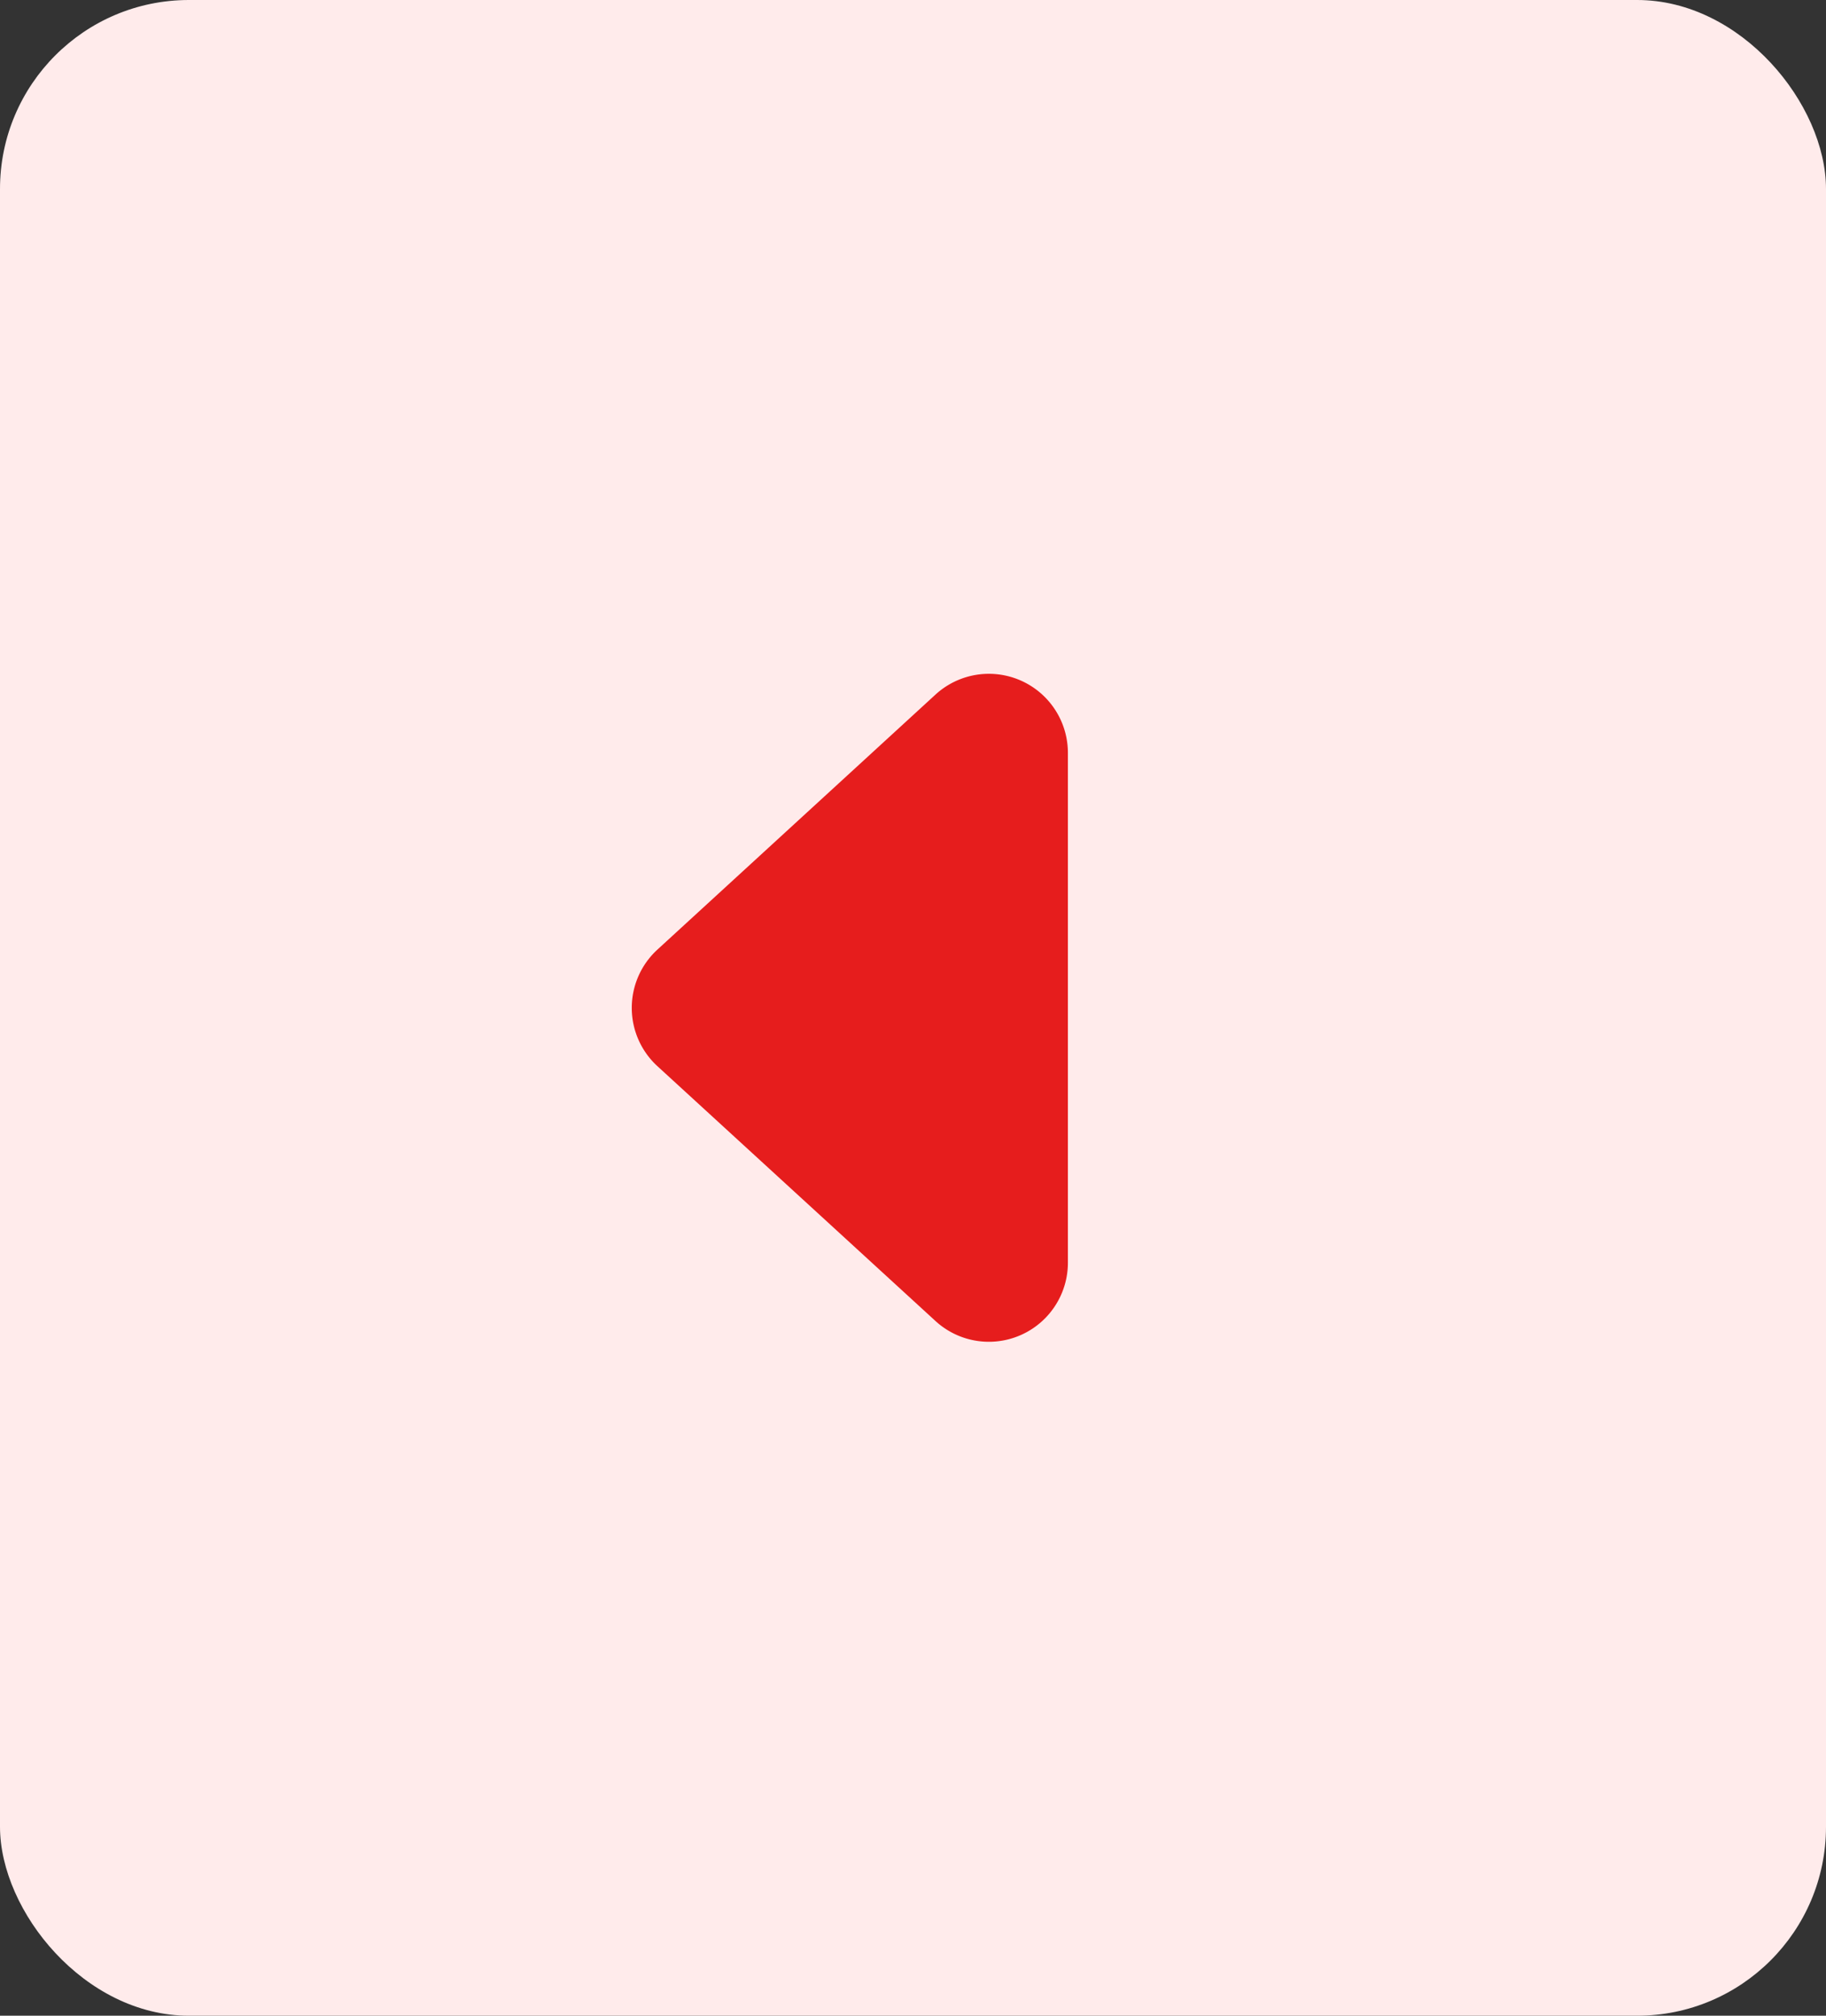 <svg id="pagination" xmlns="http://www.w3.org/2000/svg" xmlns:xlink="http://www.w3.org/1999/xlink" width="29" height="32" viewBox="0 0 29 32">
  <rect x="0" y="0" width="29" height="32" fill="#333333" stroke="none"/>
  <defs>
    <clipPath id="clip-path">
      <rect id="Rectangle_99645" data-name="Rectangle 99645" width="12" height="12" transform="translate(203.722 375.722)" fill="#e61d1d" stroke="#707070" stroke-width="1"/>
    </clipPath>
  </defs>
  <rect id="Rectangle_63823" data-name="Rectangle 63823" width="29" height="32" rx="3" fill="#ffebeb"/>
  <g id="三角箭頭__E61D1D" data-name="三角箭頭_#E61D1D" transform="translate(8.5 10)">
    <g id="Mask_Group_75672" data-name="Mask Group 75672" transform="translate(387.722 -203.722) rotate(90)" clip-path="url(#clip-path)">
      <path id="Path_72479" data-name="Path 72479" d="M4.384.407a1.255,1.255,0,0,1,1.851,0l4.051,4.419a1.255,1.255,0,0,1-.925,2.1h-8.1a1.255,1.255,0,0,1-.925-2.1Z" transform="translate(215.032 386.188) rotate(180)" fill="#e61d1d"/>
    </g>
  </g>
</svg>
